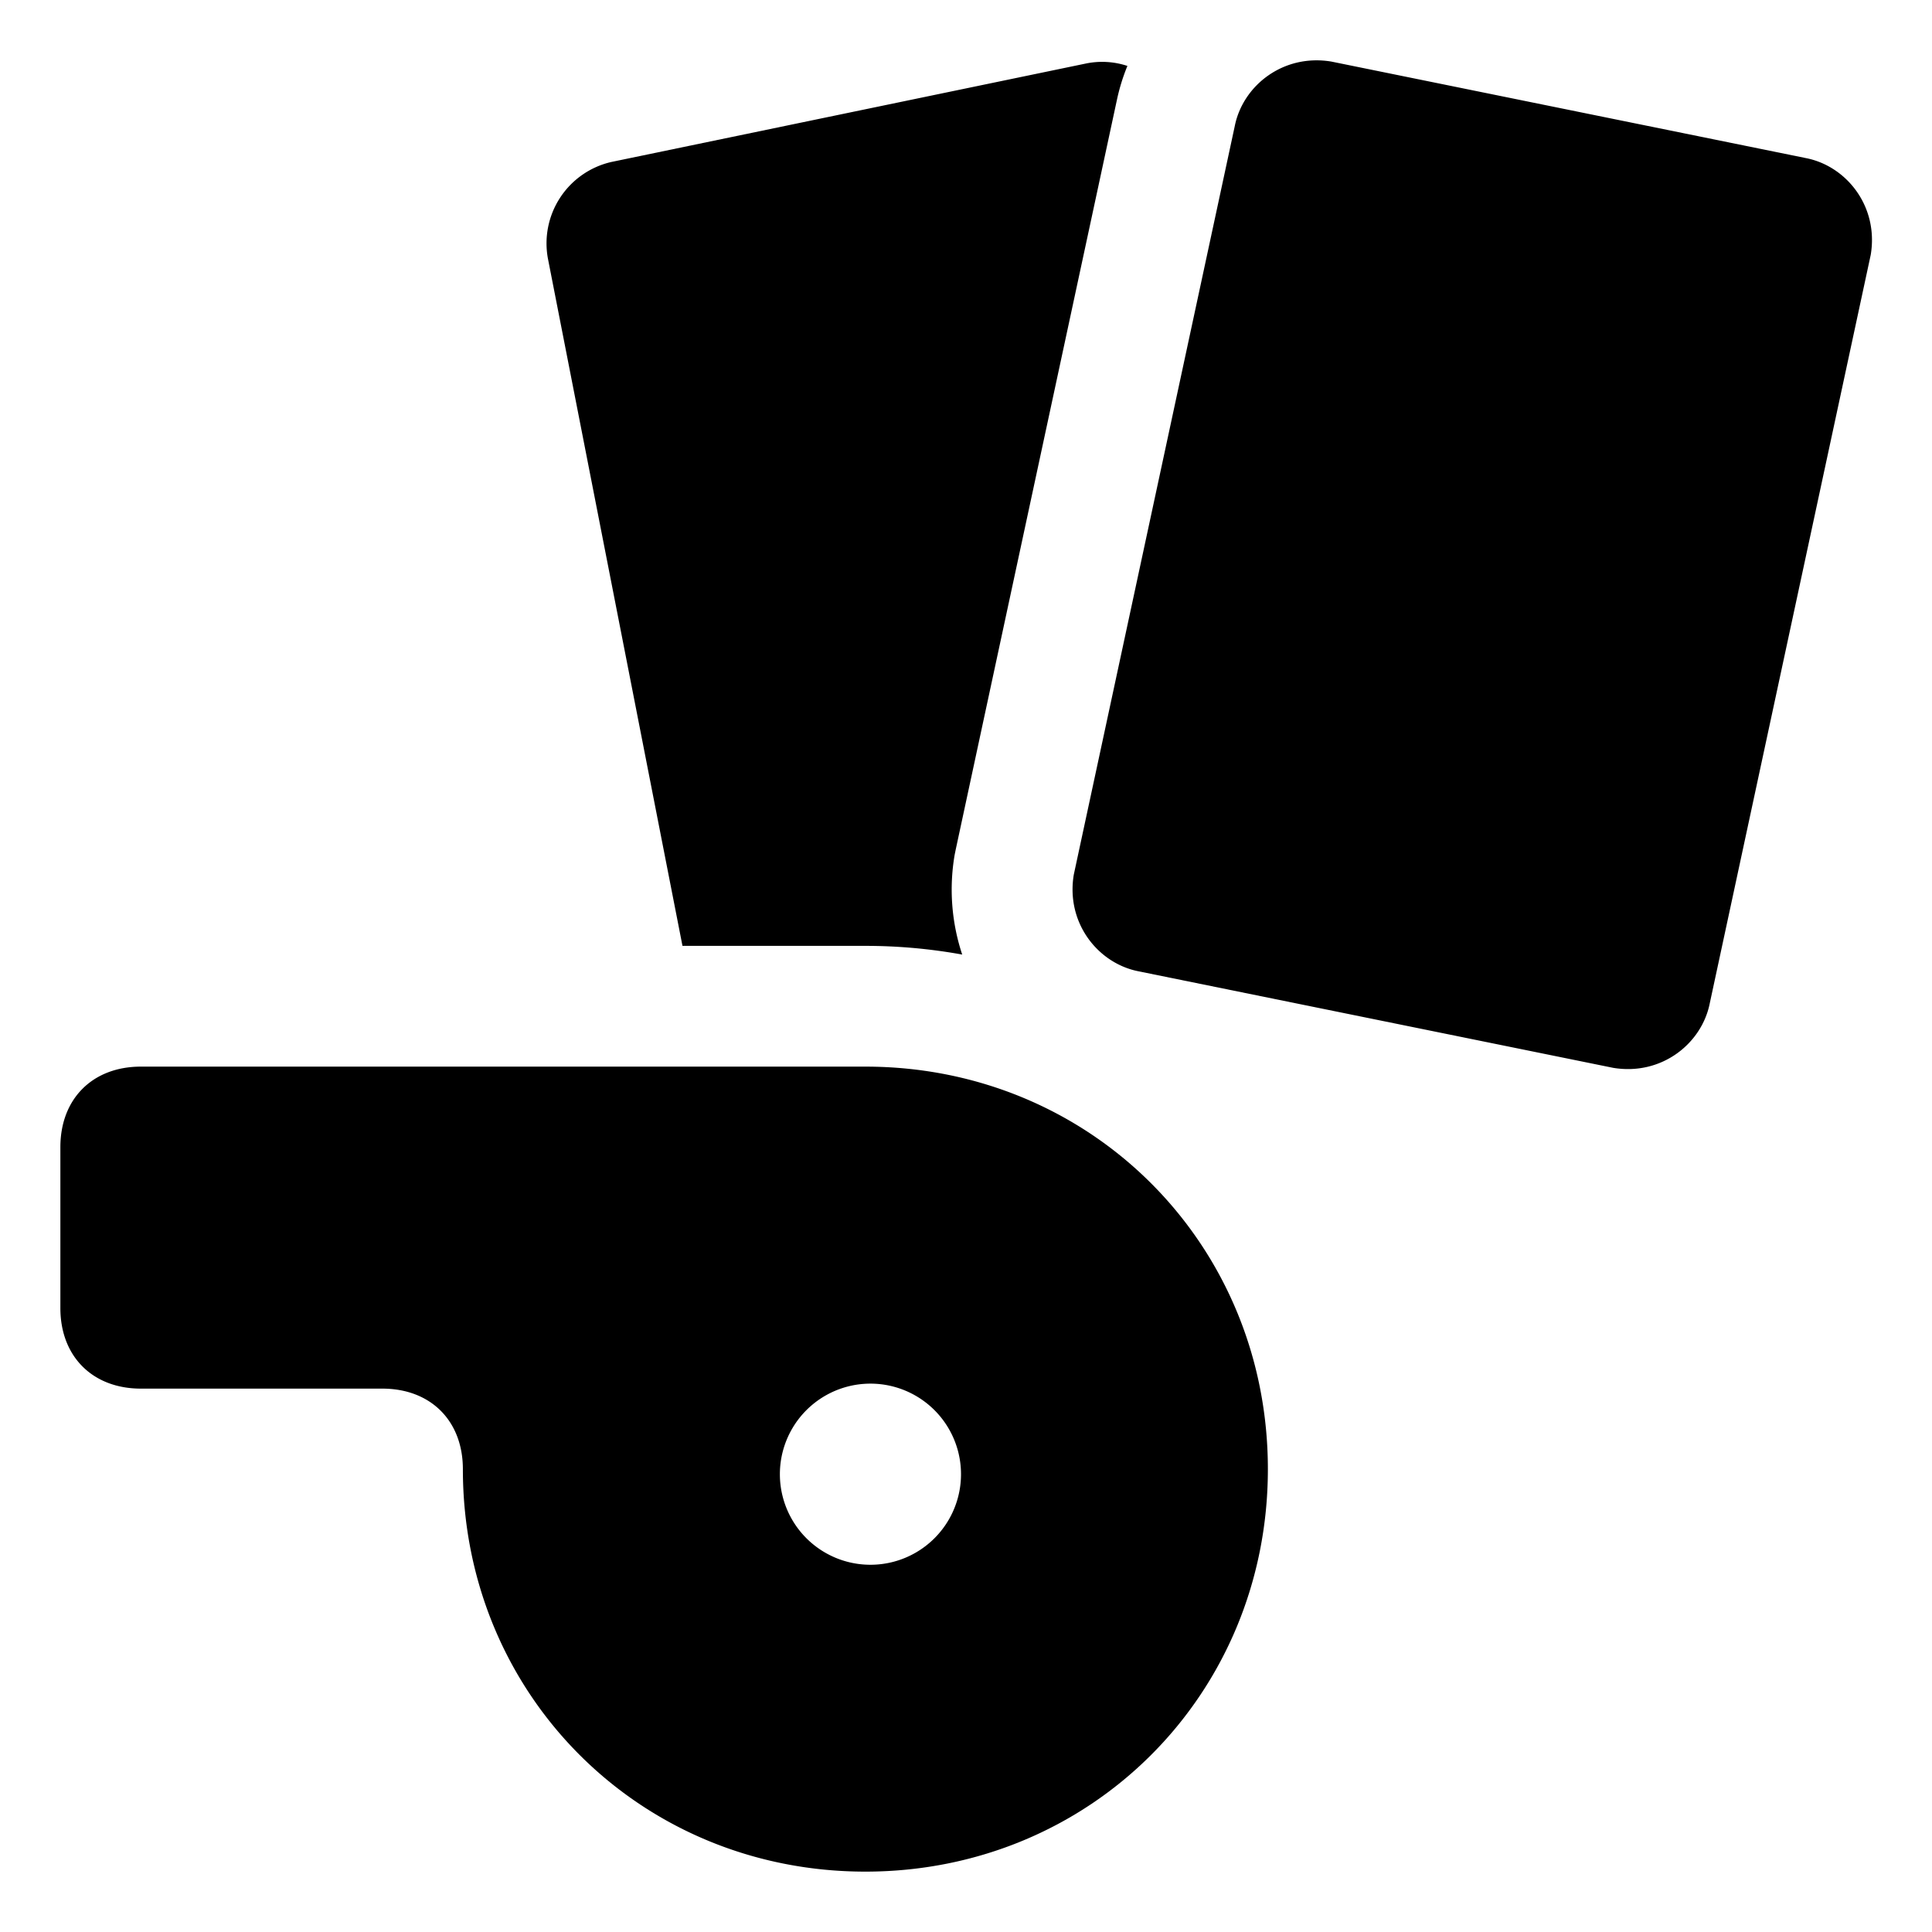 <svg xmlns="http://www.w3.org/2000/svg" fill="none" viewBox="0 0 24 24"><path fill="#000000" fill-rule="evenodd" d="M21.239 12.465c-0.1 0.5 -0.6 0.9 -1.2 0.8l-5.9 -1.2c-0.5 -0.1 -0.9 -0.6 -0.8 -1.2l2 -9.3c0.1 -0.5 0.6 -0.9 1.2 -0.8l5.9 1.2c0.5 0.1 0.9 0.6 0.8 1.2l-2 9.3ZM1.75 13.25h9c2.8 0 5 2.2 5 5s-2.2 5 -5 5 -5 -2.2 -5 -5c0 -0.6 -0.4 -1 -1 -1h-3c-0.6 0 -1 -0.4 -1 -1v-2c0 -0.6 0.4 -1 1 -1Zm9.063 3.938a1.125 1.125 0 1 0 0 2.25 1.125 1.125 0 0 0 0 -2.25Zm3.058 -15.93 -1.998 9.292 -0.014 0.069a2.56 2.56 0 0 0 0.094 1.239 6.71 6.71 0 0 0 -1.203 -0.108H8.478l-1.67 -8.53a1.037 1.037 0 0 1 0.787 -1.208L13.49 0.789a0.999 0.999 0 0 1 0.515 0.03 2.45 2.45 0 0 0 -0.134 0.44Z" clip-rule="evenodd" stroke-width="1"></path></svg>